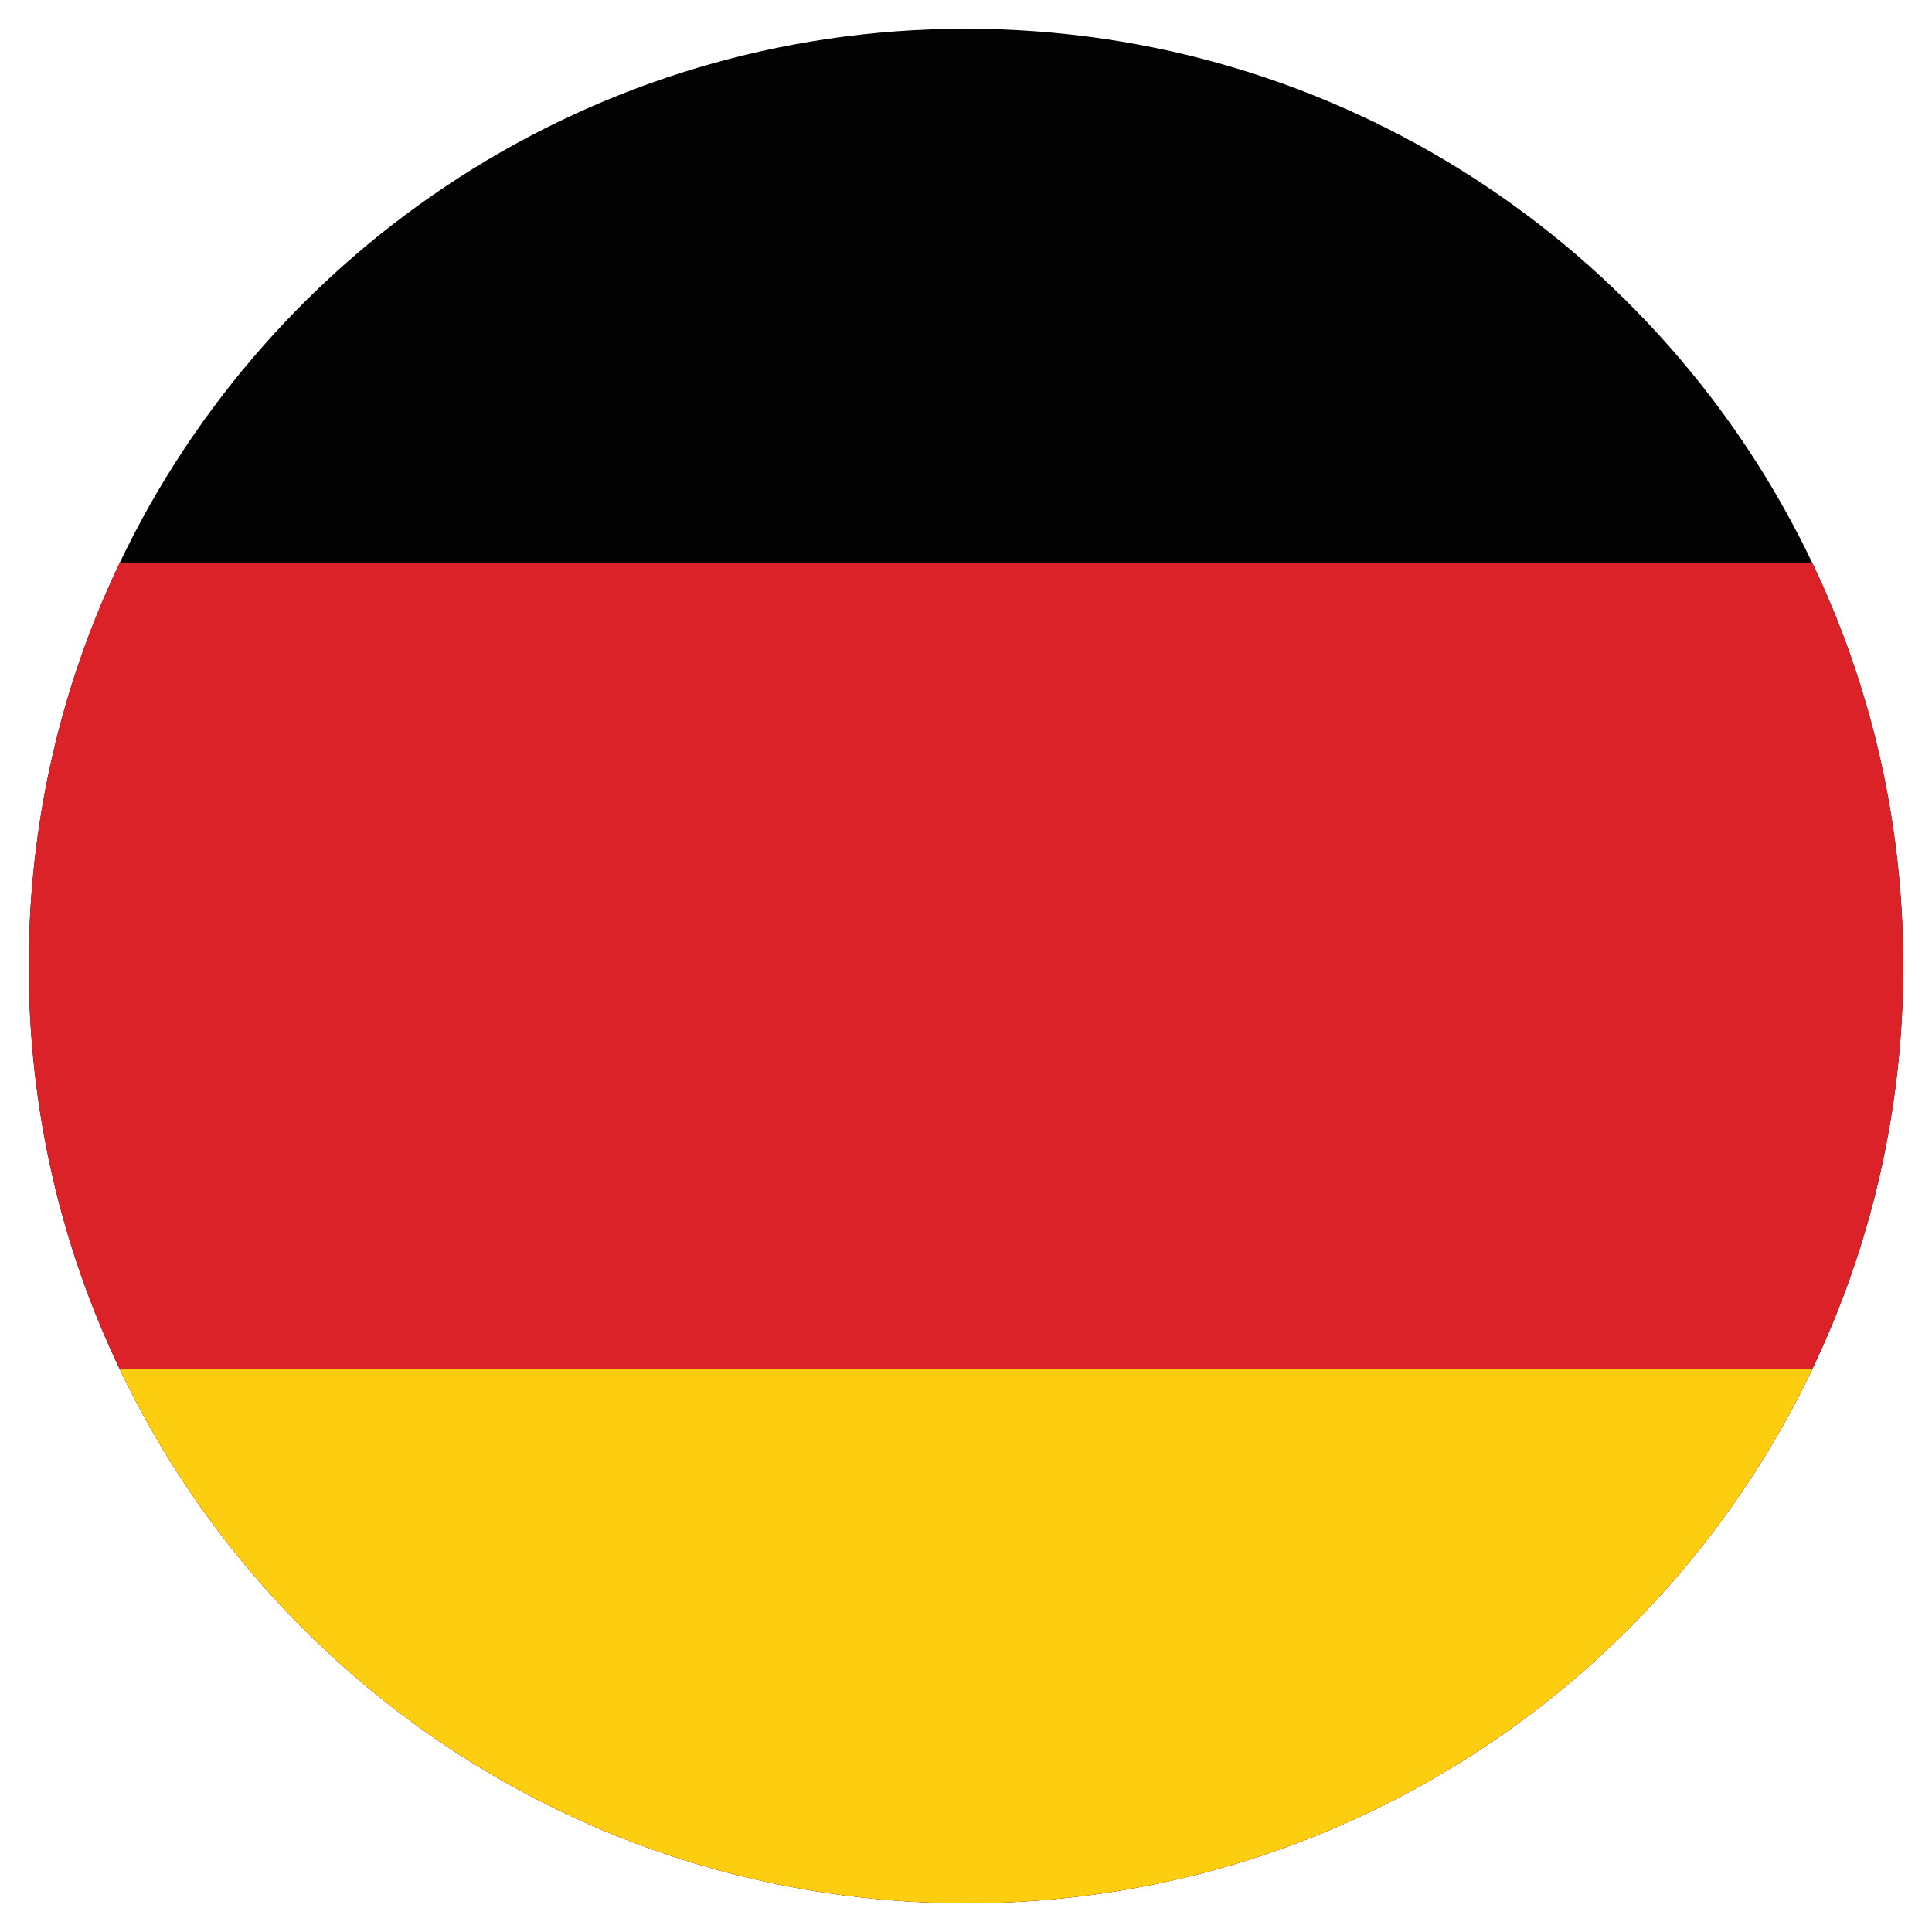 <?xml version="1.0" encoding="utf-8"?>
<!-- Generator: Adobe Illustrator 27.0.0, SVG Export Plug-In . SVG Version: 6.00 Build 0)  -->
<svg version="1.1" id="Layer_1" xmlns="http://www.w3.org/2000/svg" xmlns:xlink="http://www.w3.org/1999/xlink" x="0px" y="0px"
	 viewBox="0 0 250 250" style="enable-background:new 0 0 250 250;" xml:space="preserve">
<style type="text/css">
	.st0{fill:#020202;}
	.st1{fill:#DA2228;}
	.st2{fill:#FDCD0F;}
</style>
<g>
	<g>
		<path class="st0" d="M246.28,125c0,18.65-4.21,36.32-11.74,52.1c-19.48,40.91-61.21,69.18-109.54,69.18S34.94,218.01,15.46,177.1
			C7.93,161.32,3.72,143.65,3.72,125c0-18.65,4.21-36.32,11.74-52.1C34.94,31.99,76.67,3.72,125,3.72s90.06,28.27,109.54,69.18
			C242.07,88.68,246.28,106.35,246.28,125z"/>
		<path class="st1" d="M246.28,125c0,18.65-4.21,36.32-11.74,52.1c-19.48,40.91-61.21,69.18-109.54,69.18S34.94,218.01,15.46,177.1
			C7.93,161.32,3.72,143.65,3.72,125c0-18.65,4.21-36.32,11.74-52.1h219.08C242.07,88.68,246.28,106.35,246.28,125z"/>
		<path class="st2" d="M234.54,177.1c-19.48,40.91-61.21,69.18-109.54,69.18S34.94,218.01,15.46,177.1H234.54z"/>
	</g>
</g>
</svg>
